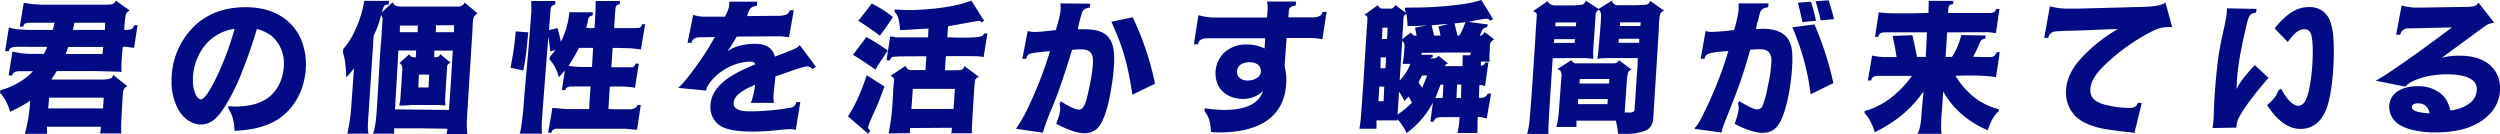 <svg xmlns="http://www.w3.org/2000/svg" width="990.64" height="53.088" viewBox="0 0 990.64 53.088">
  <path id="パス_216348" data-name="パス 216348" d="M46.536-47.768c-.728,1.512-1.624,1.512-3.08,1.624H19.04a44.433,44.433,0,0,1-8.624-.672h-.392L8.456-37.464H9.8c.5-1.288.9-1.344,2.184-1.512h10.3c-.224.952-.5,1.9-.784,2.856H12.768c-1.9-.056-3.864-.112-5.768-.336a16.3,16.3,0,0,1-2.856-.672L2.632-27.72H4.144c.056-1.456,1.624-1.624,2.744-1.736l12.376.056a10.23,10.23,0,0,1-1.288,2.744H12.32a31.226,31.226,0,0,1-6.44-.84H5.544L4.032-18.088h1.4c.448-1.288,1.064-1.456,2.352-1.68h5.88A22.7,22.7,0,0,1,7.9-15.232,27.329,27.329,0,0,1,.784-12.264L.616-11.2C2.8-8.9,3.64-6.664,4.648-3.7a60.208,60.208,0,0,0,7.9-4.368,61.433,61.433,0,0,1-2.072,13.1h8.792l-.056-2.8H40.6a19.876,19.876,0,0,1-.336,2.632h8.4c-.056-.728-.056-1.512-.056-2.3,0-.672,0-1.344.056-2.016l.28-5.488c.056-1.232.336-6.16.5-7.056a2.969,2.969,0,0,1,1.624-1.848c-1.9-1.512-3.752-2.968-5.6-4.48-.28,1.736-2.3,1.736-3.7,1.848H20.944l2.184-3.36H38.7l9.352.28.728.168c-.056-.616-.056-1.232-.056-1.848a81.287,81.287,0,0,1,.56-8.232h1.064l2.968.392h.448l1.344-8.9H53.816c-.672,1.792-1.512,1.68-3.136,1.848h-.84a43,43,0,0,1,.672-6.328,4.057,4.057,0,0,1,1.512-1.4C50.176-45.136,48.328-46.424,46.536-47.768ZM30.128-38.976H42.28l-.112,2.856H29.512ZM27.664-29.4H41.5l-.28,2.8H26.656ZM20.1-9.3H41.72L41.44-5.04H19.712Zm82.32-27.216a15.779,15.779,0,0,1,5.936,2.856,14.269,14.269,0,0,1,4.76,11.032c0,5.376-2.408,11.032-7.112,13.944-3.64,2.3-8.176,2.912-12.488,2.912-.784,0-1.568-.112-2.352-.168l-.112.9c1.848,2.632,2.352,5.712,2.52,8.9,5.712-.28,11.648-1.232,16.576-4.2,7.728-4.648,11.7-13.44,11.7-22.232,0-5.992-2.016-12.1-6.384-16.3-4.816-4.592-11.032-6.272-17.584-6.272-6.888,0-13.776,1.9-19.1,6.44A29.8,29.8,0,0,0,68.6-16.072,22.715,22.715,0,0,0,71.344-4.48c1.792,3.192,5.1,5.824,8.848,5.824,4.76,0,7.392-3.808,9.744-7.448a79.29,79.29,0,0,0,6.608-13.5C98.784-25.144,100.688-30.8,102.424-36.512Zm-8.848-.056a113.617,113.617,0,0,1-7.952,20.776c-.784,1.512-3.64,7.168-5.376,7.168-.9,0-1.624-1.064-2.016-1.792a12.927,12.927,0,0,1-1.176-5.824,21.952,21.952,0,0,1,5.6-14.728A18.426,18.426,0,0,1,93.576-36.568Zm51.408-11.088a45.379,45.379,0,0,1-4.76,13.888,27.625,27.625,0,0,1-3.64,5.264l-.056,1.344a20.3,20.3,0,0,1,.952,4.872,38.094,38.094,0,0,1,.336,5.04c1.064-1.232,2.128-2.408,3.08-3.64l-1.008,14a76.634,76.634,0,0,1-1.624,11.872h8.4l-.112-.448a14.753,14.753,0,0,1-.168-2.744c0-.728.056-1.512.112-2.3V-.616l.336-4.76,1.848-28.56A32.976,32.976,0,0,0,151.592-42a2.6,2.6,0,0,1,.616,1.568c0,.616-.5,7.84-.56,8.9l-.056.168c-.784,9.912-1.12,19.88-1.9,29.792l-.056.168a27.864,27.864,0,0,1-1.176,6.384H156.8V2.856h10.584l10.472.168A6.426,6.426,0,0,1,177.52,5.1h8.288c-.112-1.288-.224-2.632-.224-3.976a6.739,6.739,0,0,1,0-1.064l1.344-21.84c.224-2.3.28-4.648.448-7l.448-7c.28-4.424-.168-5.432,2.016-6.944l-5.1-4.256a2.8,2.8,0,0,1-2.128,1.568h-23.3a6.311,6.311,0,0,1-1.792-.28,2.612,2.612,0,0,1-1.288-1.4l-4.312,3.976c.84-2.856.9-2.912,2.744-3.136l.056-1.4ZM173.32-35.224l.056-2.744h7.168l-.056,2.744Zm-14.28,0,.056-2.632h7.112l-.112,2.632ZM165.48-28a21.588,21.588,0,0,1-.112,2.744,3.244,3.244,0,0,1-.9-.056l-.728-.168a2.372,2.372,0,0,1-.952-1.008l-3.864,3.472a2.515,2.515,0,0,1,1.12,2.184c0,1.12-.224,2.3-.224,3.472-.112,2.968-.392,5.88-.56,8.792l-.448,2.408a43.046,43.046,0,0,0,4.648-.224h11.2a17.613,17.613,0,0,0,2.464.168L176.96-8.4l.84-13.384c0-.336.5-.9.84-1.12a.643.643,0,0,0,.5-.28c-1.4-1.12-2.744-2.24-4.088-3.36-.448,1.064-.84,1.232-2.352,1.288v-2.688h7.336l-.9,14.9-.5,7-.112,1.624-21.392-.224c.448-7.784.952-15.568,1.344-23.352Zm.9,14.672.224-5.1h4.088l-.28,5.1Zm49,18.312c-.056-.952-.112-1.96-.112-2.912,0-.672,0-1.344.056-2.016V-.056q1.26-16.716,2.576-33.432c.28,1.96.56,3.92.784,5.88l2.016-.56c-.728.952-1.512,1.9-2.3,2.912v.84a15.781,15.781,0,0,1,3.64,7.056l2.408-2.688-1.176,7.784h1.288c.224-.952.952-1.232,1.848-1.456h8.232l-.5,7-.056,1.96h-8.792l-5.32-.448h-.5c-.5,3.3-1.064,6.552-1.68,9.8h1.4c-.056-.84.672-1.232,1.4-1.568H248.36l4.312.392h.392l1.456-9.8-1.344-.056c-.168,1.232-1.512,1.568-2.576,1.736h-6.72L241.7-4.816l.56-8.9h5.432l3.416.28.9.224h.224l1.512-9.52-1.232-.112a2.468,2.468,0,0,1-1.176,1.512h-8.456l.5-7.672h2.072l5.488.168,3.3.392h.336l1.68-9.912-1.232-.056c-.392,1.12-.5,1.232-1.176,1.456l-2.408.112h-7.5l.5-7c.112-1.624.112-1.96,1.736-2.576l.112-1.176h-9.632c0,3.584-.224,7.112-.448,10.64l-.784.112h-1.288L232.9-36.96a21.809,21.809,0,0,0,.672-2.744c.224-1.512.448-1.736,1.9-2.24l.056-1.176h-9.3a32.9,32.9,0,0,1-3.36,11.7c-.392-1.848-.784-3.64-1.344-5.432l-3.36.784.56-7.28c.168-1.68.056-2.3,1.9-2.856l.056-1.4H211.12l.056,4.032-.9,11.984-1.848,21c-.168,2.352-.336,4.7-.56,7.056-.672,5.768-.784,6.664-1.288,8.512Zm-7.392-25.032c.448-2.3.84-4.592,1.12-6.888l.84-8.232-4.984-.392a112.752,112.752,0,0,1-2.072,14.392Zm23.632-1.4A39.253,39.253,0,0,1,225.9-21.9a81.256,81.256,0,0,0,4.144-7.112h5.6l-.448,7.56Zm57.96-25.872c.224,2.184-.728,4.088-1.736,5.936h-8.064a13.653,13.653,0,0,1-4.48-.728l-2.24,11.088h1.624c.28-1.624,1.624-2.184,3.136-2.184l6.048-.112a104.643,104.643,0,0,1-7.728,12.04c-1.512,2.072-4.76,6.44-6.664,7.952l.056.168,10.92,1.064a4.808,4.808,0,0,1,.672-1.96A18.6,18.6,0,0,1,287-19.992a20.841,20.841,0,0,1,10.64-3.584c1.232,0,2.184.28,2.184,1.12-7.168,2.968-17.7,7.616-17.7,16.744a8.635,8.635,0,0,0,4.48,7.9c3.136,1.68,8.512,1.96,12.1,1.96a93.808,93.808,0,0,0,10.472-.616,45.323,45.323,0,0,1,4.76-.336,8.329,8.329,0,0,1,2.016.28L317.744-7.56h-1.568a2.673,2.673,0,0,1-2.3,2.24,97,97,0,0,1-15.568,1.456c-2.24,0-7,0-7-3.192,0-3.7,5.656-6.1,8.512-7.336a30.407,30.407,0,0,1-1.68,7.168h9.184A12.341,12.341,0,0,1,307.1-9.24c0-.84.112-1.736.168-2.576l.616-5.88c2.184-.728,10.864-3.976,12.432-3.976a3.1,3.1,0,0,1,2.24,1.008l1.4-.84-6.44-8.624a3.772,3.772,0,0,1-1.232,1.064c-2.184,1.176-6.1,2.52-8.624,3.528-.952-3.92-4.144-5.1-7.84-5.1-3.64,0-8.064.784-10.976,3.024,1.288-1.9,2.576-3.808,3.7-5.88l16.744-.112a23.91,23.91,0,0,1,3.976.392l1.9-10.7h-1.624a2.443,2.443,0,0,1-1.232,1.624,9.017,9.017,0,0,1-3.864.56l-11.816.112c.9-2.464.952-3.64,3.864-4.088l.224-1.624Zm95.928-.448c-6.216,2.632-17.7,3.752-24.528,3.752-1.96,0-3.92-.112-5.88-.224l-.056.9c1.9,1.624,2.016,4.984,2.24,7.28,3.752-.112,7.5-.448,11.256-.616l-.168,3.472H355.712L353.36-33.6,351.9-24.08h1.4c.112-.672.728-1.4,1.12-1.4l2.968-.168,10.3-.056-.336,5.488h-6.1a2.466,2.466,0,0,1-1.792-1.68l-5.936,3.92c.56.336,1.344.84,1.4,1.568-.5,4.368-.5,8.792-.952,13.16-.28,2.744-.728,5.432-1.232,8.12L361.2,4.76V2.744l16.576-.112a9.327,9.327,0,0,1-.224,2.184h8.176V2.744c.112-2.3,1.008-18.2,1.288-19.04a1.967,1.967,0,0,1,1.008-1.008c.168-.056.336-.056.448-.28L382.76-21.84a1.929,1.929,0,0,1-1.008,1.456c-.616.336-5.656.224-6.72.224l.392-5.6c4.2,0,8.456,0,12.656.056l2.3.28,1.512-9.3h-1.344a1.507,1.507,0,0,1-1.176,1.12c-2.52.784-10.416.5-13.384.392l.28-4.368c1.68-.28,11.592-2.128,12.152-2.128a1.053,1.053,0,0,1,1.064.616l1.12-.672Zm-39.48,1.176c-1.736,2.352-3.472,4.592-5.32,6.832,2.968,1.848,5.768,3.808,8.568,5.88,1.848-2.352,3.528-4.816,5.152-7.336A42.8,42.8,0,0,0,346.024-46.592Zm6.384,18.648A70.334,70.334,0,0,0,343.9-33.32c-1.736,2.408-3.528,4.7-5.264,7.056,3.08,1.848,5.992,3.808,8.9,5.88C348.264-21.9,351.288-26.264,352.408-27.944ZM344.064-18.2c-1.848,5.488-4.2,11.48-7.448,16.3l8.008,6.888.84-1.12c-.336-.392-.84-.9-.84-1.4,0-1.064,2.52-6.216,3.08-7.5,1.232-2.856,2.3-5.768,3.416-8.68C348.768-15.176,346.416-16.688,344.064-18.2Zm17.7,13.384.56-7.952h16.688l-.56,7.952Zm58.968-41.832a6.951,6.951,0,0,1,.168,1.512c0,2.8-1.12,6.44-1.9,9.072-2.856.28-5.824.728-8.736.728a8.666,8.666,0,0,1-2.408-.392L405.72-24.7h1.568a2.693,2.693,0,0,1,.84-1.68c1.176-.84,6.888-1.176,8.568-1.344a156.164,156.164,0,0,1-8.064,21A59.256,59.256,0,0,1,403.2,3.024l10.64,1.568a87.838,87.838,0,0,1,3.752-10.08c3.08-7.392,5.432-15.064,7.84-22.736,1.176-.112,2.352-.224,3.584-.224,3.248,0,4.7,1.344,4.7,4.648,0,3.64-1.176,9.576-2.072,13.216-.392,1.624-1.288,6.048-3.36,6.048-1.96,0-5.712-2.24-7.336-3.36l-.5,1.12a5.2,5.2,0,0,1,.28,1.624c0,2.128-.9,4.256-1.568,6.216,2.8,1.512,7.84,3.752,11.032,3.752,5.208,0,6.944-3.584,8.456-7.9,1.792-5.1,3.472-15.792,3.472-21.28,0-3.024-.224-6.384-2.24-8.848-2.912-3.472-8.12-3.192-12.208-3.192a70.388,70.388,0,0,1,1.848-7,3.4,3.4,0,0,1,2.912-1.512l.224-1.624ZM441-39.368c4.984,10.976,6.5,17.136,8.344,28.9l8.96-4.368a114.7,114.7,0,0,0-8.848-26.32Zm61.656-8.008a8.863,8.863,0,0,1,.28,2.128c0,1.4-.168,2.856-.28,4.2h-21A23.15,23.15,0,0,1,475.5-42L473.7-30.464h1.68c.056-1.568,1.792-2.352,3.192-2.352h23.408l-.28,4.032a15.236,15.236,0,0,0-7-1.568,12.612,12.612,0,0,0-9.184,3.416,11.32,11.32,0,0,0-3.248,7.952c0,6.5,4.816,10.192,10.976,10.192a11.5,11.5,0,0,0,7.84-3.08C498.96-5.488,491.4-4.424,485.52-4.424a56.6,56.6,0,0,1-7.5-.672l-.112,1.12c2.072,2.632,2.352,5.1,2.576,8.288a34.037,34.037,0,0,0,3.416.168c14,0,26.432-4.984,26.432-21.056a15.12,15.12,0,0,0-.224-2.744c-.168-.9-.336-1.792-.448-2.744l.784-10.864h9.3a23.585,23.585,0,0,1,4.872.5l1.68-10.864h-1.624a2.153,2.153,0,0,1-1.232,1.68,6.647,6.647,0,0,1-2.968.5h-9.352c.112-1.064.168-1.848.224-2.688.056-1.064.84-1.736,2.744-2.016l.056-1.568ZM490.784-19.544c0-2.688,2.52-3.808,4.872-3.808,2.184,0,4.592.9,4.592,3.528,0,2.688-3.024,3.752-5.32,3.752C492.856-16.072,490.784-17.248,490.784-19.544Zm67.2,24.3A35.848,35.848,0,0,0,568.456-7.392c-.392,2.52-.728,5.1-1.008,7.616h1.288c.448-1.624,1.512-1.68,2.968-1.792h7.28a33.17,33.17,0,0,1-.84,6.272h7.9L586.1.672V.448c0-.672.056-1.4.112-2.072h1.176l2.184.56h.168l1.736-9.856h-1.344A2.609,2.609,0,0,1,587.5-9.24h-.84l.168-5.04h.952l1.288.392,1.344-9.352H589.12a1.645,1.645,0,0,1-1.176,1.232h-.56l.056-1.568h3.472a13.723,13.723,0,0,1-.112-1.512c0-1.344.168-2.688.168-4.032,0-1.736.168-2.24,1.68-3.248a32.568,32.568,0,0,0-3.808-2.912,3.245,3.245,0,0,1-1.344,1.4h-.56l.672-1.344a2.443,2.443,0,0,1,2.24-1.96l.336-1.12-7.728-1.008c2.184-.392,5.32-1.232,7.392-1.232a1.306,1.306,0,0,1,1.176.728l1.232-.5c-1.4-2.632-3.136-5.1-4.648-7.672a48,48,0,0,1-6.944,1.568,138.021,138.021,0,0,1-17.976,1.4l-5.264.056-.112.784.448,1.344c-1.4-1.064-2.8-2.128-4.256-3.136a2.742,2.742,0,0,1-1.456,1.4h-4.032a2.634,2.634,0,0,1-1.4-1.4l-5.208,3.752a.36.36,0,0,0,.28.28,1.076,1.076,0,0,1,.784,1.008c0,1.512-.168,3.024-.28,4.536l-1.456,23.3c-.224,1.736-.28,4.256-.448,6.048L539.84-1.12c-.112,1.4-.336,2.744-.56,4.144h6.776V-.28h8.232l.168-.392A21.549,21.549,0,0,1,557.984,4.76ZM556.7-39.648c.056-2.016.168-2.184.952-2.688h.28a42.149,42.149,0,0,1,.448,4.648l5.264-.056,2.8-.28-5.1,1.008c.168,1.008.392,2.072.616,3.136H560.9a4.3,4.3,0,0,1-1.232-1.232l-3.416,2.632Zm21.5,5.768c-.448-1.624-.84-3.248-1.232-4.816l4.312-.5a28.253,28.253,0,0,1-2.408,5.32Zm-10.3-4.088,6.328-.56h.336c-1.344.392-2.632.728-3.976,1.064.336,1.176.616,2.352.84,3.584H568.9Zm-19.488.952h2.016a40,40,0,0,1-.224,4.48h-1.96Zm7.84,5.208a2.343,2.343,0,0,1,.9,1.96,47.042,47.042,0,0,1-.672,6.832v.336H559.5a19.691,19.691,0,0,1-4.256,6.608ZM573.216-21.9a1.09,1.09,0,0,1,.84-.784c.28-.056.336-.168.224-.28l-.112-.056c-1.176-.952-2.3-1.9-3.472-2.8h-.168c-.5.952-1.4.952-2.352,1.008h-.9a1.42,1.42,0,0,1,1.008-.448l.056-1.008H563.92v-.784l8.96-.112h10.584l-.28,1.064h-2.968c0,1.456-.056,2.856-.056,4.312h-6.944Zm-25.48-3.36h2.072a37.079,37.079,0,0,1-.224,4.312h-1.96Zm15.008,9.912a14.4,14.4,0,0,1,1.456-2.744h1.96c-.616,1.68-1.456,3.3-1.96,4.984Zm15.232.84h1.68l-.112,5.32h-1.792Zm-6.552.056h1.12c-.056,1.792-.112,3.528-.28,5.264l-2.856.056Zm-24.248.784h1.064l.9.056c-.112,1.9-.168,3.808-.28,5.712H546.84ZM554.4-2.576c.112-1.512.224-2.968.28-4.48l.056-.168c.056-1.456.168-2.968.224-4.48a25.183,25.183,0,0,1,2.184,3.752l1.624-1.736a8.347,8.347,0,0,1,1.288,2.408A37.64,37.64,0,0,1,554.4-2.576Zm74.592-45.136a2.756,2.756,0,0,1-1.288,1.568l-3.08.28H616.5a3.33,3.33,0,0,1-1.9-.728,1.486,1.486,0,0,1-.616-1.008l-5.824,3.976a.559.559,0,0,0,.28.224c.728.224,1.12.56,1.12,1.232,0,.728-.056,1.512-.112,2.24-.224,2.968-.392,5.936-.56,8.9-.672,10.3-1.288,20.608-2.184,30.856a33.461,33.461,0,0,1-.952,5.264h8.456a29.269,29.269,0,0,1,0-3.136c.392-7.5.9-15.008,1.4-22.568.112-1.4.168-2.856.28-4.312,4.256-.056,8.568-.056,12.88-.056l3.192.28-.056-2.8.952-14a2.873,2.873,0,0,1,1.232-2.632,2.574,2.574,0,0,1,.952,2.3c0,2.52-.448,6.384-.616,9.072-.224,2.688-.448,5.376-.84,8.064a32.659,32.659,0,0,1,4.7-.28H649.6l-.056,2.576c-.056,1.232-.168,2.464-.28,3.64-.336,4.928-.616,9.8-1.008,14.672a2.306,2.306,0,0,1-1.96.672h-1.9l.5-7.224.448-6.608c.224-.9.168-2.464,1.232-2.912a.754.754,0,0,0,.5-.28l-4.928-3.7a2.126,2.126,0,0,1-1.736,1.232h-15.68a2.855,2.855,0,0,1-1.456-1.232l-5.488,3.472c0,.112.056.168.224.224a1.448,1.448,0,0,1,1.064.728,4.21,4.21,0,0,1,.28,2.016L618.3-3.584a33.9,33.9,0,0,1-.952,5.88H625.3V-.168h15.568a23.594,23.594,0,0,1,.9,5.208h2.184a23.126,23.126,0,0,0,8.176-1.064c2.688-1.008,3.472-2.8,3.64-5.6l2.184-35A39.723,39.723,0,0,1,658.336-42a2.844,2.844,0,0,1,1.232-1.568,1.678,1.678,0,0,0,.448-.224l-5.544-3.864a1.921,1.921,0,0,1-1.848,1.568l-3.808.168h-7.56c-.672-.224-1.792-.728-1.792-1.624v-.28l-5.376,3.36Zm13.5,10.024.112-1.456h8.176l-.168,1.456Zm-25.592.112.112-1.512h8.176l-.112,1.512Zm25.032,6.552.168-1.624h8.12l-.112,1.624Zm-25.592.056.168-1.512h8.176l-.112,1.512ZM626.472-14.9l.168-1.792h11.7l-.112,1.792Zm-.616,8.176.112-2.016h11.76L637.56-6.72Zm94.192-40.768q1.176,3.78,2.016,7.56l5.32-.448c-.616-2.576-1.344-5.04-2.184-7.5Zm-7,.56c.672,2.576,1.232,5.1,1.792,7.672l5.376-.5a60.253,60.253,0,0,0-2.016-7.56Zm-23.52.28c0,.616.056,1.176.056,1.736,0,2.24-1.12,6.552-1.792,8.792a81.455,81.455,0,0,1-9.072.784,7.528,7.528,0,0,1-2.24-.392L674.52-24.7h1.568a2.236,2.236,0,0,1,1.512-1.96c2.128-.784,5.6-.9,7.9-1.12A154.555,154.555,0,0,1,678.1-8.064c-.952,2.016-4.032,8.792-5.32,10.08-.168.224-.672.672-.672.952a.12.12,0,0,0,.112.112l10.584,1.456a18.03,18.03,0,0,1,1.12-3.752c2.688-6.832,5.544-13.664,7.728-20.664.9-2.8,1.68-5.6,2.52-8.4a31.288,31.288,0,0,1,4.536-.168c2.184.112,3.864,1.288,3.864,4.424a55.565,55.565,0,0,1-1.512,10.472A38.492,38.492,0,0,1,699.216-6.5a2.39,2.39,0,0,1-2.3,1.848c-1.736,0-5.488-2.3-7.112-3.248l-.56.9a3.036,3.036,0,0,1,.336,1.4c0,2.352-.9,4.536-1.568,6.72,2.968,1.568,7.616,3.528,10.976,3.528,4.536,0,6.5-2.688,8.008-6.5,2.408-5.936,3.864-16.352,3.864-22.792,0-2.744-.168-5.656-1.792-7.952-2.128-3.192-6.16-3.976-9.8-3.976-.9,0-1.848.056-2.8.112a14.425,14.425,0,0,1,.728-3.192c.336-1.232.5-2.128.728-2.912.448-1.512,1.008-2.184,3.36-2.576l.112-1.512Zm21.336,9.464a104.389,104.389,0,0,1,4.648,13.328,95.03,95.03,0,0,1,2.576,13.216l9.016-4.424a126.4,126.4,0,0,0-7.5-23.24ZM770,5.04a18.328,18.328,0,0,1-.224-3.024c0-1.848.112-3.64.28-5.432l.56-8.344a34.17,34.17,0,0,0,7.56,9.184A37.687,37.687,0,0,0,788.312,3.64c.84-2.744,2.072-5.656,4.312-7.56l.056-.784a26.153,26.153,0,0,1-10.136-5.04,32.009,32.009,0,0,1-7.056-8.232c5.32-.112,10.7-.28,16.016.56l.84-5.208.672-4.7h-1.232a2.473,2.473,0,0,1-1.848,1.9c-2.464.056-4.984.056-7.448-.112a41.219,41.219,0,0,0,2.3-4.76c.56-1.512.9-2.128,2.52-2.408l.112-1.232-9.632-.168a28.413,28.413,0,0,1-3.7,8.68h-2.52l.616-9.744,16.3-.056,3.024.336,1.4-9.576h-1.288c-.336,1.12-.9,1.4-2.016,1.624H772.576c.112-3.024.168-3.248,1.96-3.528l.112-1.288H764.9l-.112,4.76c-5.488.224-10.976.224-16.464.112l-3.248-.336-1.456,9.744h1.232c.5-1.792,1.736-1.848,3.36-1.792h15.96l-.448,9.744h-3.472c-.56-2.856-1.176-5.712-1.848-8.624l-7.84.28c.616,2.8,1.176,5.6,1.568,8.4h-5.264a29.01,29.01,0,0,1-4.424-.616l-1.68,9.912,1.288-.056c.392-1.344.952-1.568,2.24-1.792H758.24a41.056,41.056,0,0,1-6.832,7.448,30.686,30.686,0,0,1-11.928,6.5v.84c2.072,2.072,3.08,4.76,4.032,7.5a51.991,51.991,0,0,0,11.648-7.56,45.02,45.02,0,0,0,7.672-8.624l-.672,7.28c-.28,3.136-.28,6.664-1.68,9.576Zm88.7-51.968c-2.24,1.512-7,1.624-9.744,1.68l-24.864.672h-5.04a28.7,28.7,0,0,1-6.16-.9l-2.24,12.488h1.624a2.918,2.918,0,0,1,2.632-2.52c3.08-.336,6.16-.28,9.24-.392,5.264-.168,10.472-.448,15.736-.616a62.919,62.919,0,0,0-13.5,10.416c-4.032,4.2-7.112,8.792-7.112,14.784A13.055,13.055,0,0,0,826.672.616,31.1,31.1,0,0,0,834.4,3.08c1.848.336,7.672,1.12,9.576,1.288a8.666,8.666,0,0,1,2.408.392L849.3-7.168l-1.512-.112c-.56,1.624-1.848,2.072-3.472,2.072a40.519,40.519,0,0,1-7.84-.9c-3.472-.728-7.56-1.848-7.56-6.1,0-3.528,2.464-6.664,4.76-9.072a80.31,80.31,0,0,1,13.44-10.752c2.688-1.624,7.448-4.592,10.472-5.04a14.467,14.467,0,0,1,3.808-.112Zm48.44,15.568c1.624-2.072,3.64-5.04,6.552-5.04,2.3,0,2.8,1.792,3.08,3.7a38.28,38.28,0,0,1,.28,5.656c0,4.7-.616,11.872-1.9,16.3-.5,1.848-1.512,4.648-3.808,4.648-2.856,0-5.6-4.424-6.776-6.664l-1.176.56c-.56,2.3-2.632,4.424-4.424,5.824,2.968,4.592,7.336,9.464,13.216,9.464,4.76,0,7.84-2.632,9.8-6.776C924.616-9.3,925.4-20.832,925.4-27.1c0-4.144-.056-8.736-1.512-12.656a8.6,8.6,0,0,0-2.464-3.528,8.789,8.789,0,0,0-5.936-1.9c-3.808,0-6.5,1.568-9.3,3.92a32.66,32.66,0,0,0-4.256,4.536Zm-24.08-13.328a26.66,26.66,0,0,1-.336,3.7c-.5,2.856-1.176,5.656-1.792,8.512a107.7,107.7,0,0,0-1.848,11.928c-.616,5.712-1.064,11.48-1.232,17.192a44.13,44.13,0,0,1-.5,6.1l9.464-.168A8.226,8.226,0,0,1,887.824-1.4c2.3-4.592,8.176-11.7,11.7-15.736l-5.432-5.04c-2.576,2.8-5.656,6.048-7.224,9.52a84.529,84.529,0,0,1,.728-9.184c.672-4.76,1.68-9.464,2.744-14.168,1.232-5.376,1.344-6.552,4.256-7l.224-1.456Zm99.68-2.3a2.615,2.615,0,0,1-1.96,1.456,15.916,15.916,0,0,1-3.248.28l-18.48.28a23.664,23.664,0,0,1-6.776-.84L950.1-34.216h1.624a3.079,3.079,0,0,1,3.3-2.52l17.192-.392c-8.12,6.1-16.3,12.1-24.752,17.752-1.736,1.176-3.584,2.3-5.432,3.36l11.7,2.352c1.624-1.848,4.256-2.8,6.552-3.528a35.308,35.308,0,0,1,10.248-1.344c3.808,0,11.536.616,11.536,5.824a7.044,7.044,0,0,1-3.08,5.824A15.306,15.306,0,0,1,971.6-4.256c-.728-2.744-1.568-4.76-3.752-6.608a14.22,14.22,0,0,0-9.3-2.968c-5.32,0-11.2,2.184-11.2,8.4a8.315,8.315,0,0,0,3.864,6.72c3.528,2.408,9.8,3.192,14,3.192,6.328,0,13.16-.84,18.536-4.424,4.48-2.968,7.5-7.28,7.5-12.824a11.7,11.7,0,0,0-3.584-9.072c-3.36-3.248-8.12-4.088-12.6-4.088a25.8,25.8,0,0,0-6.888.84L983.976-36.68c1.848-1.344,2.632-2.016,4.984-2.3C986.888-41.664,984.76-44.3,982.744-46.984ZM963.368-3.08c-1.512-.056-7.056-.392-7.056-2.464,0-1.176,1.4-1.512,2.3-1.512C961.352-7.056,962.864-5.656,963.368-3.08Z" transform="translate(-0.616 47.992)" fill="#020b83"/>
</svg>
